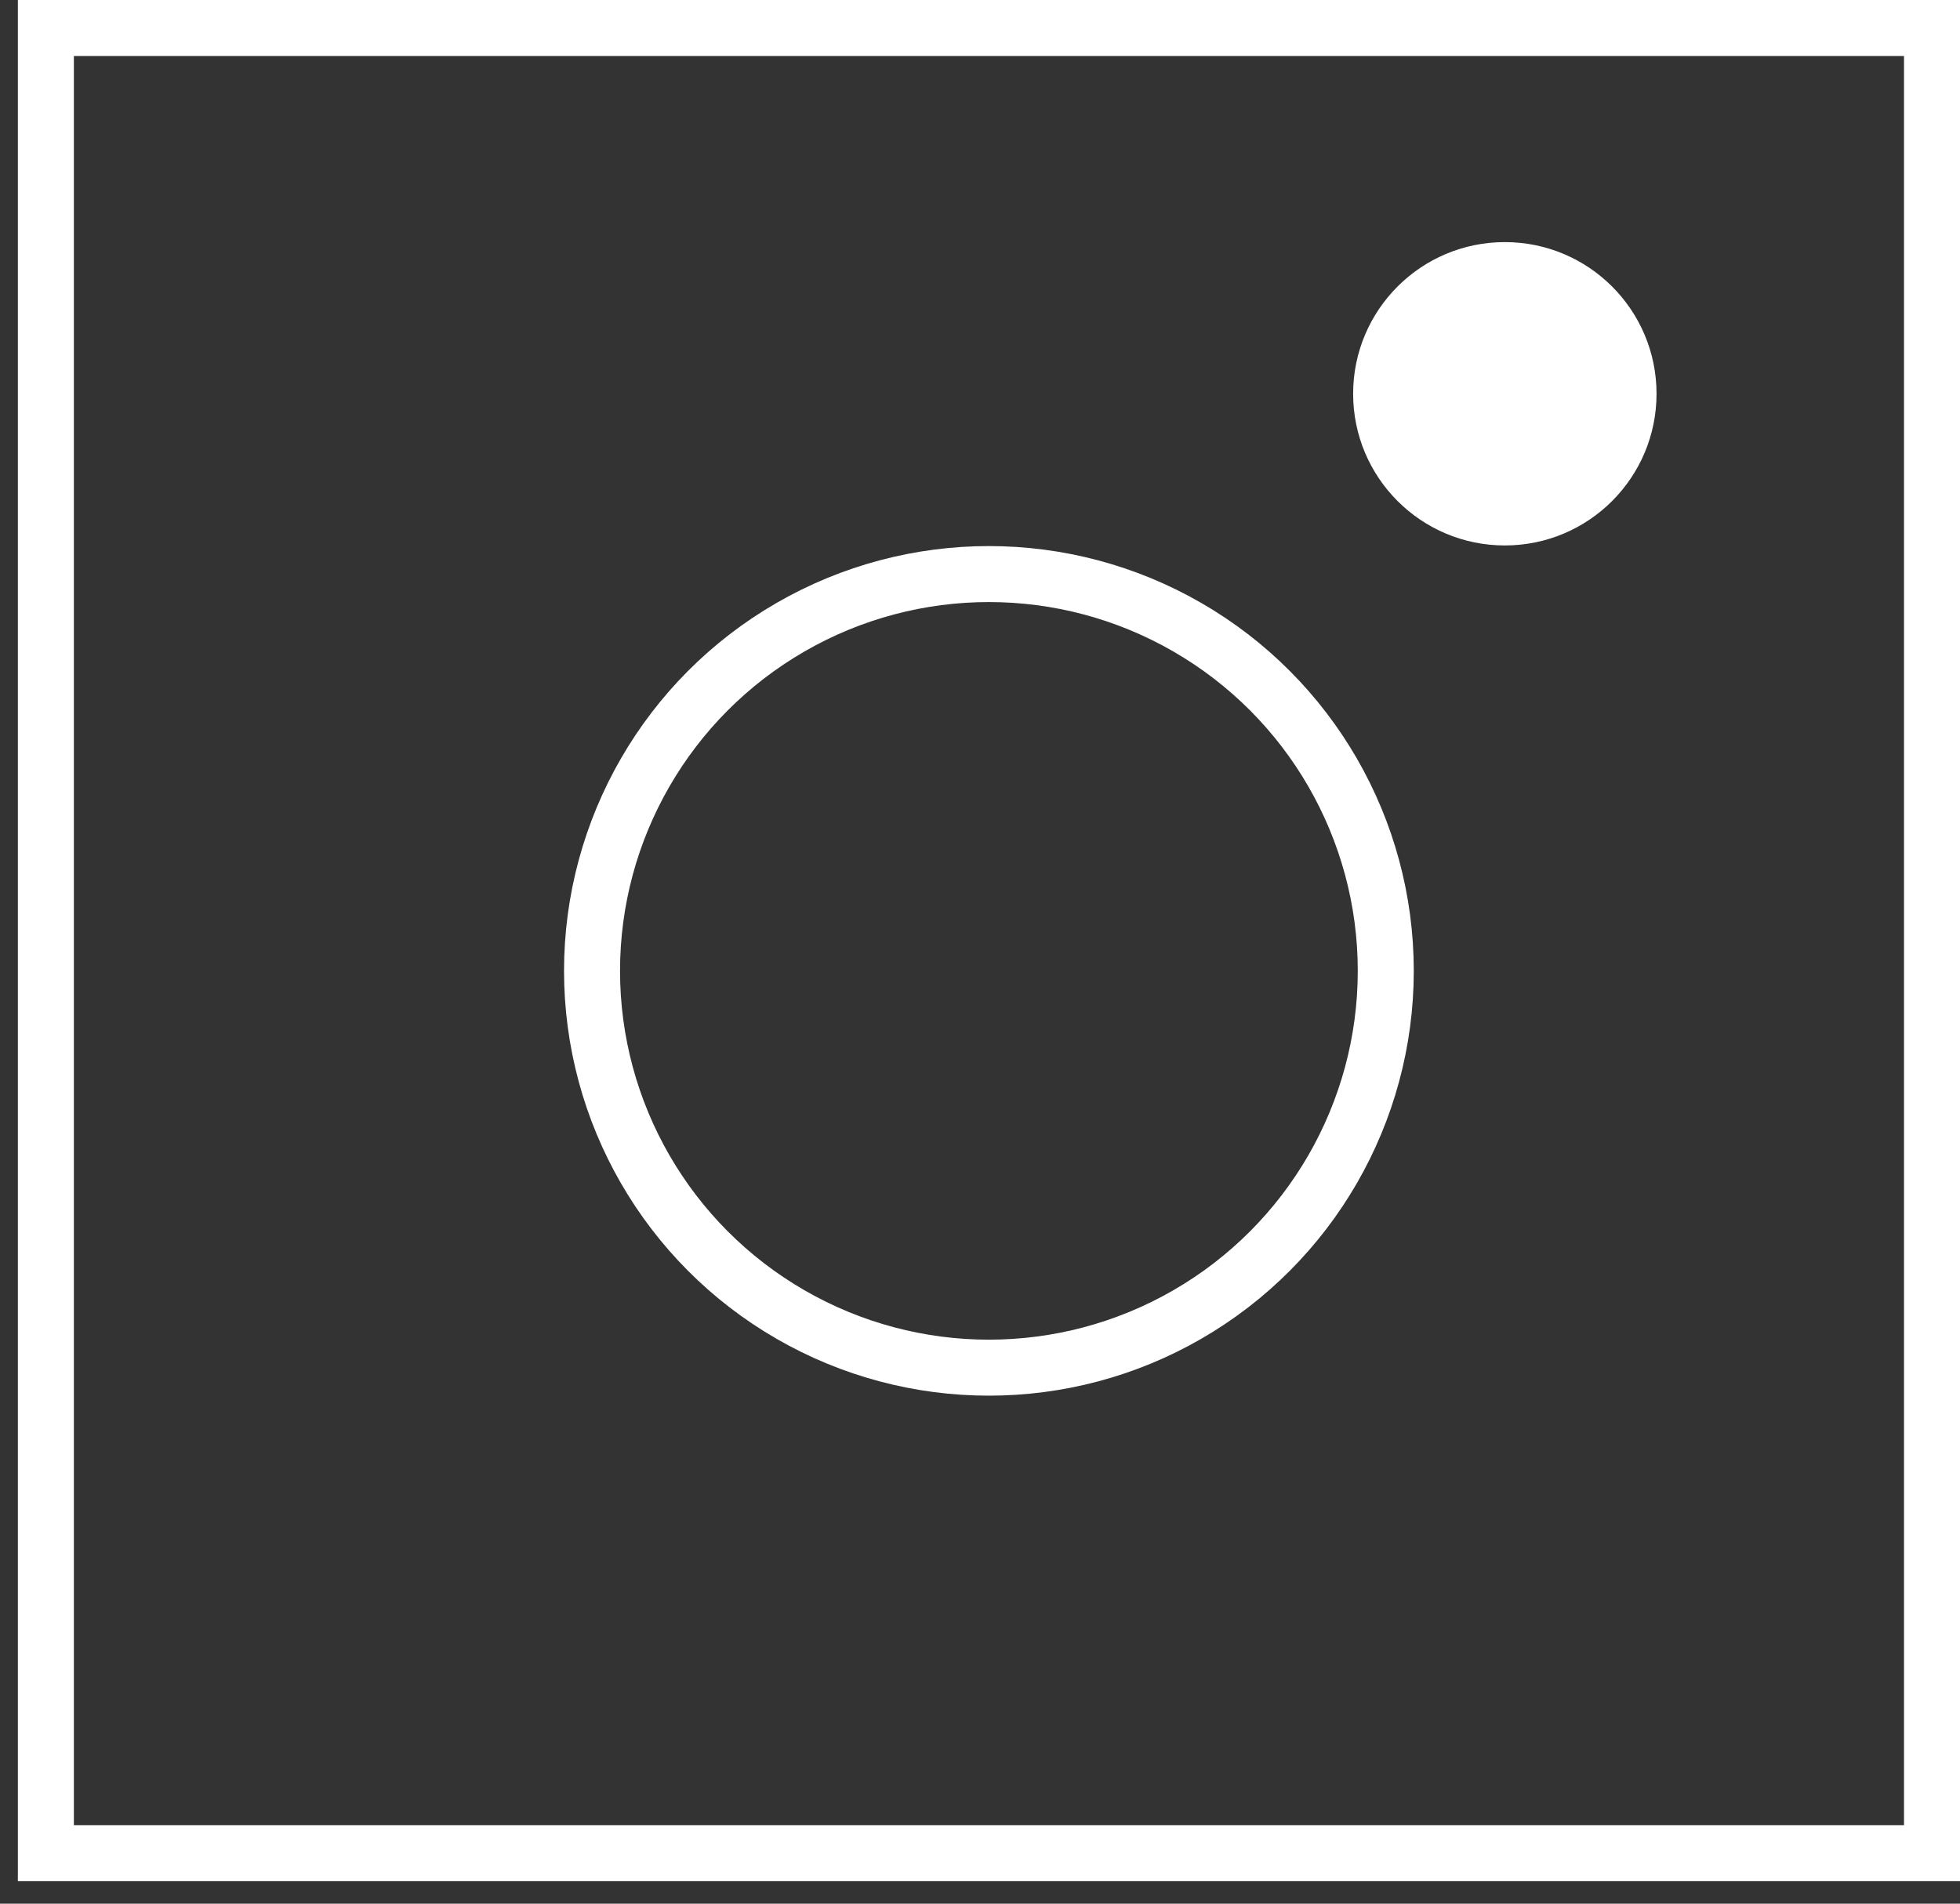 <?xml version="1.0" encoding="UTF-8"?> <svg xmlns="http://www.w3.org/2000/svg" width="35" height="34" viewBox="0 0 35 34" fill="none"><rect x="0" y="0" width="35" height="34" fill="#333333" stroke="none"/> <rect x="0.819" y="0.5" width="33.681" height="32.598" stroke="white"></rect> <circle cx="17.659" cy="17.34" r="7.087" stroke="white"></circle> <circle cx="26.872" cy="7.033" r="2.709" fill="white"></circle> </svg> 